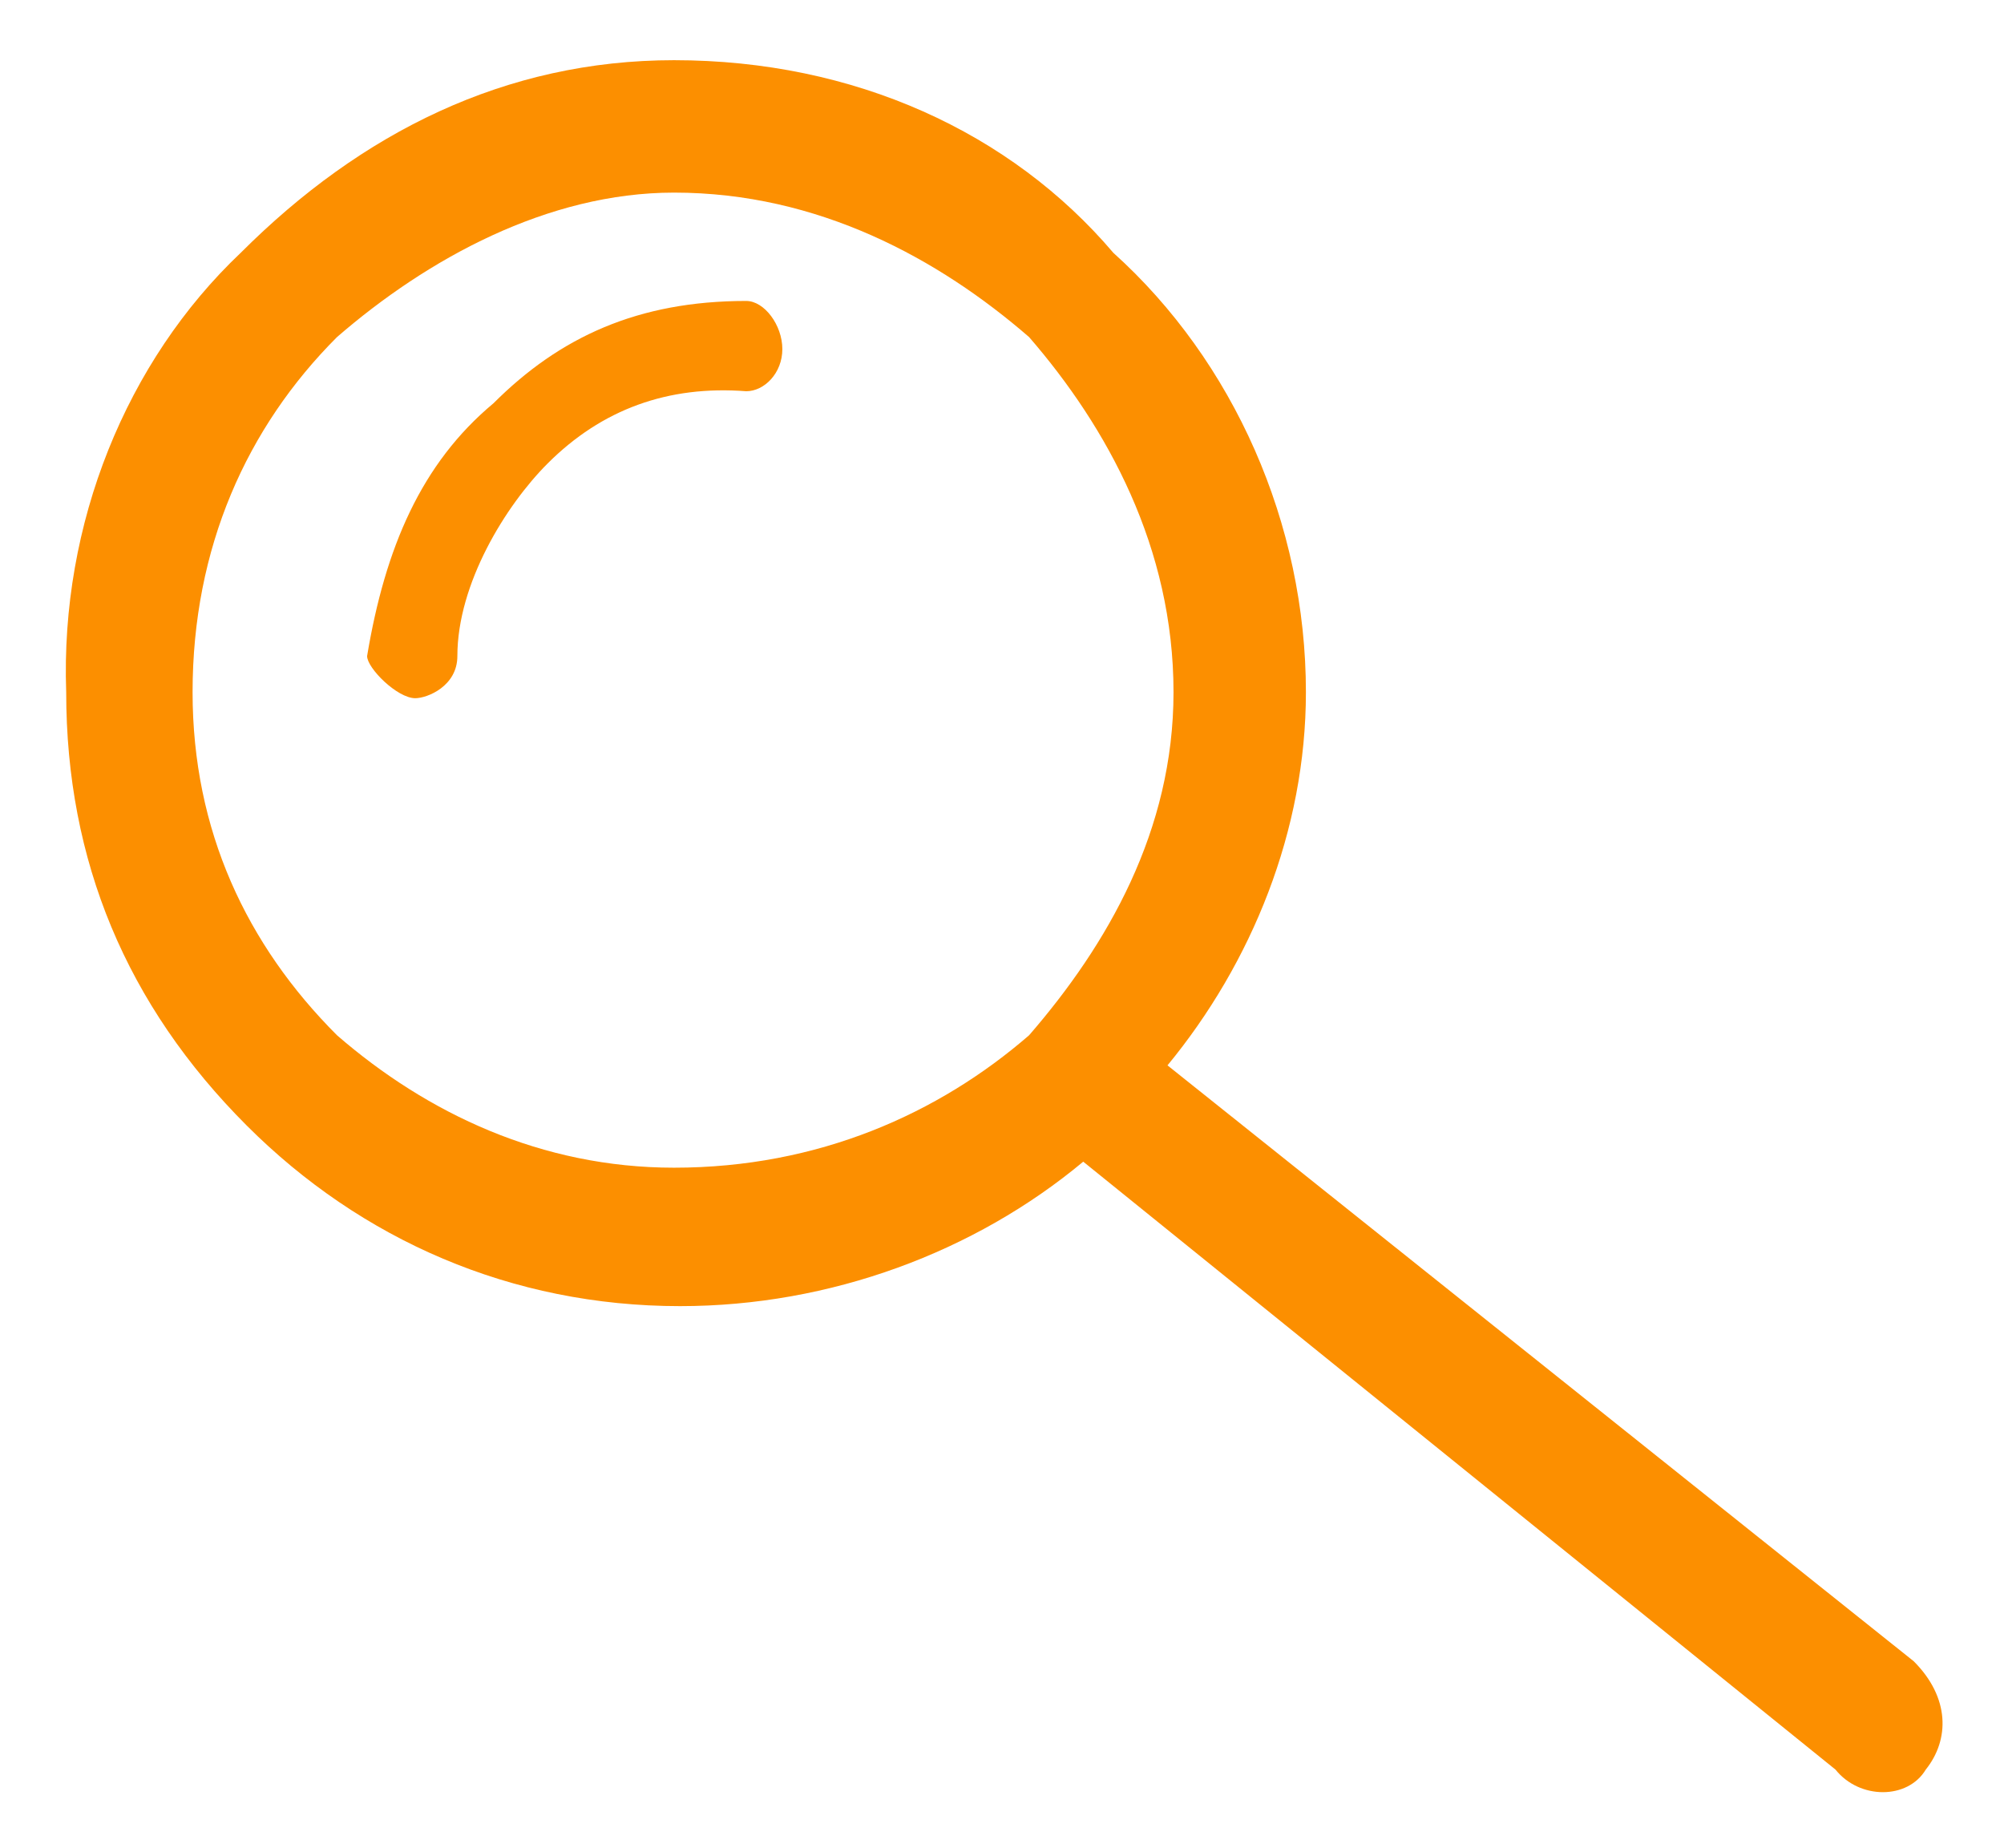 <?xml version="1.0" encoding="utf-8"?>
<!-- Generator: Adobe Illustrator 21.0.2, SVG Export Plug-In . SVG Version: 6.00 Build 0)  -->
<svg version="1.1" id="圖層_1" xmlns="http://www.w3.org/2000/svg" xmlns:xlink="http://www.w3.org/1999/xlink" x="0px" y="0px"
	 viewBox="0 0 33.3 30.7" style="enable-background:new 0 0 33.3 30.7;" xml:space="preserve">
<style type="text/css">
	.st0{fill-rule:evenodd;clip-rule:evenodd;fill:#FC8F00;}
</style>
<g>
	<path class="st0" d="M11.2,1c3,0,5.6,1.2,7.3,3.2c2,1.8,3.2,4.5,3.2,7.3c0,2.3-0.9,4.5-2.3,6.2l12.4,9.9c0.6,0.6,0.6,1.3,0.2,1.8
		c-0.3,0.5-1.1,0.5-1.5,0L18,19.3c-1.8,1.5-4.2,2.4-6.7,2.4c-2.8,0-5.3-1.1-7.2-3c-2-2-3-4.4-3-7.2C1,8.7,2.1,6,4,4.2
		C6,2.2,8.4,1,11.2,1L11.2,1z M12.4,5L12.4,5C12.7,5,13,5.4,13,5.8c0,0.4-0.3,0.7-0.6,0.7C11.1,6.4,10,6.8,9.1,7.7
		c-0.7,0.7-1.5,2-1.5,3.2c0,0.5-0.5,0.7-0.7,0.7c-0.3,0-0.8-0.5-0.8-0.7C6.4,9.1,7,7.7,8.2,6.7C9.3,5.6,10.6,5,12.4,5L12.4,5z
		 M17.1,5.6L17.1,5.6c-1.5-1.3-3.5-2.4-5.9-2.4c-2.1,0-4.1,1.1-5.6,2.4c-1.5,1.5-2.4,3.5-2.4,5.9c0,2.3,0.9,4.2,2.4,5.7
		c1.5,1.3,3.4,2.2,5.6,2.2c2.4,0,4.4-0.9,5.9-2.2c1.3-1.5,2.4-3.4,2.4-5.7C19.5,9.1,18.4,7.1,17.1,5.6L17.1,5.6z"/>
</g>
</svg>
